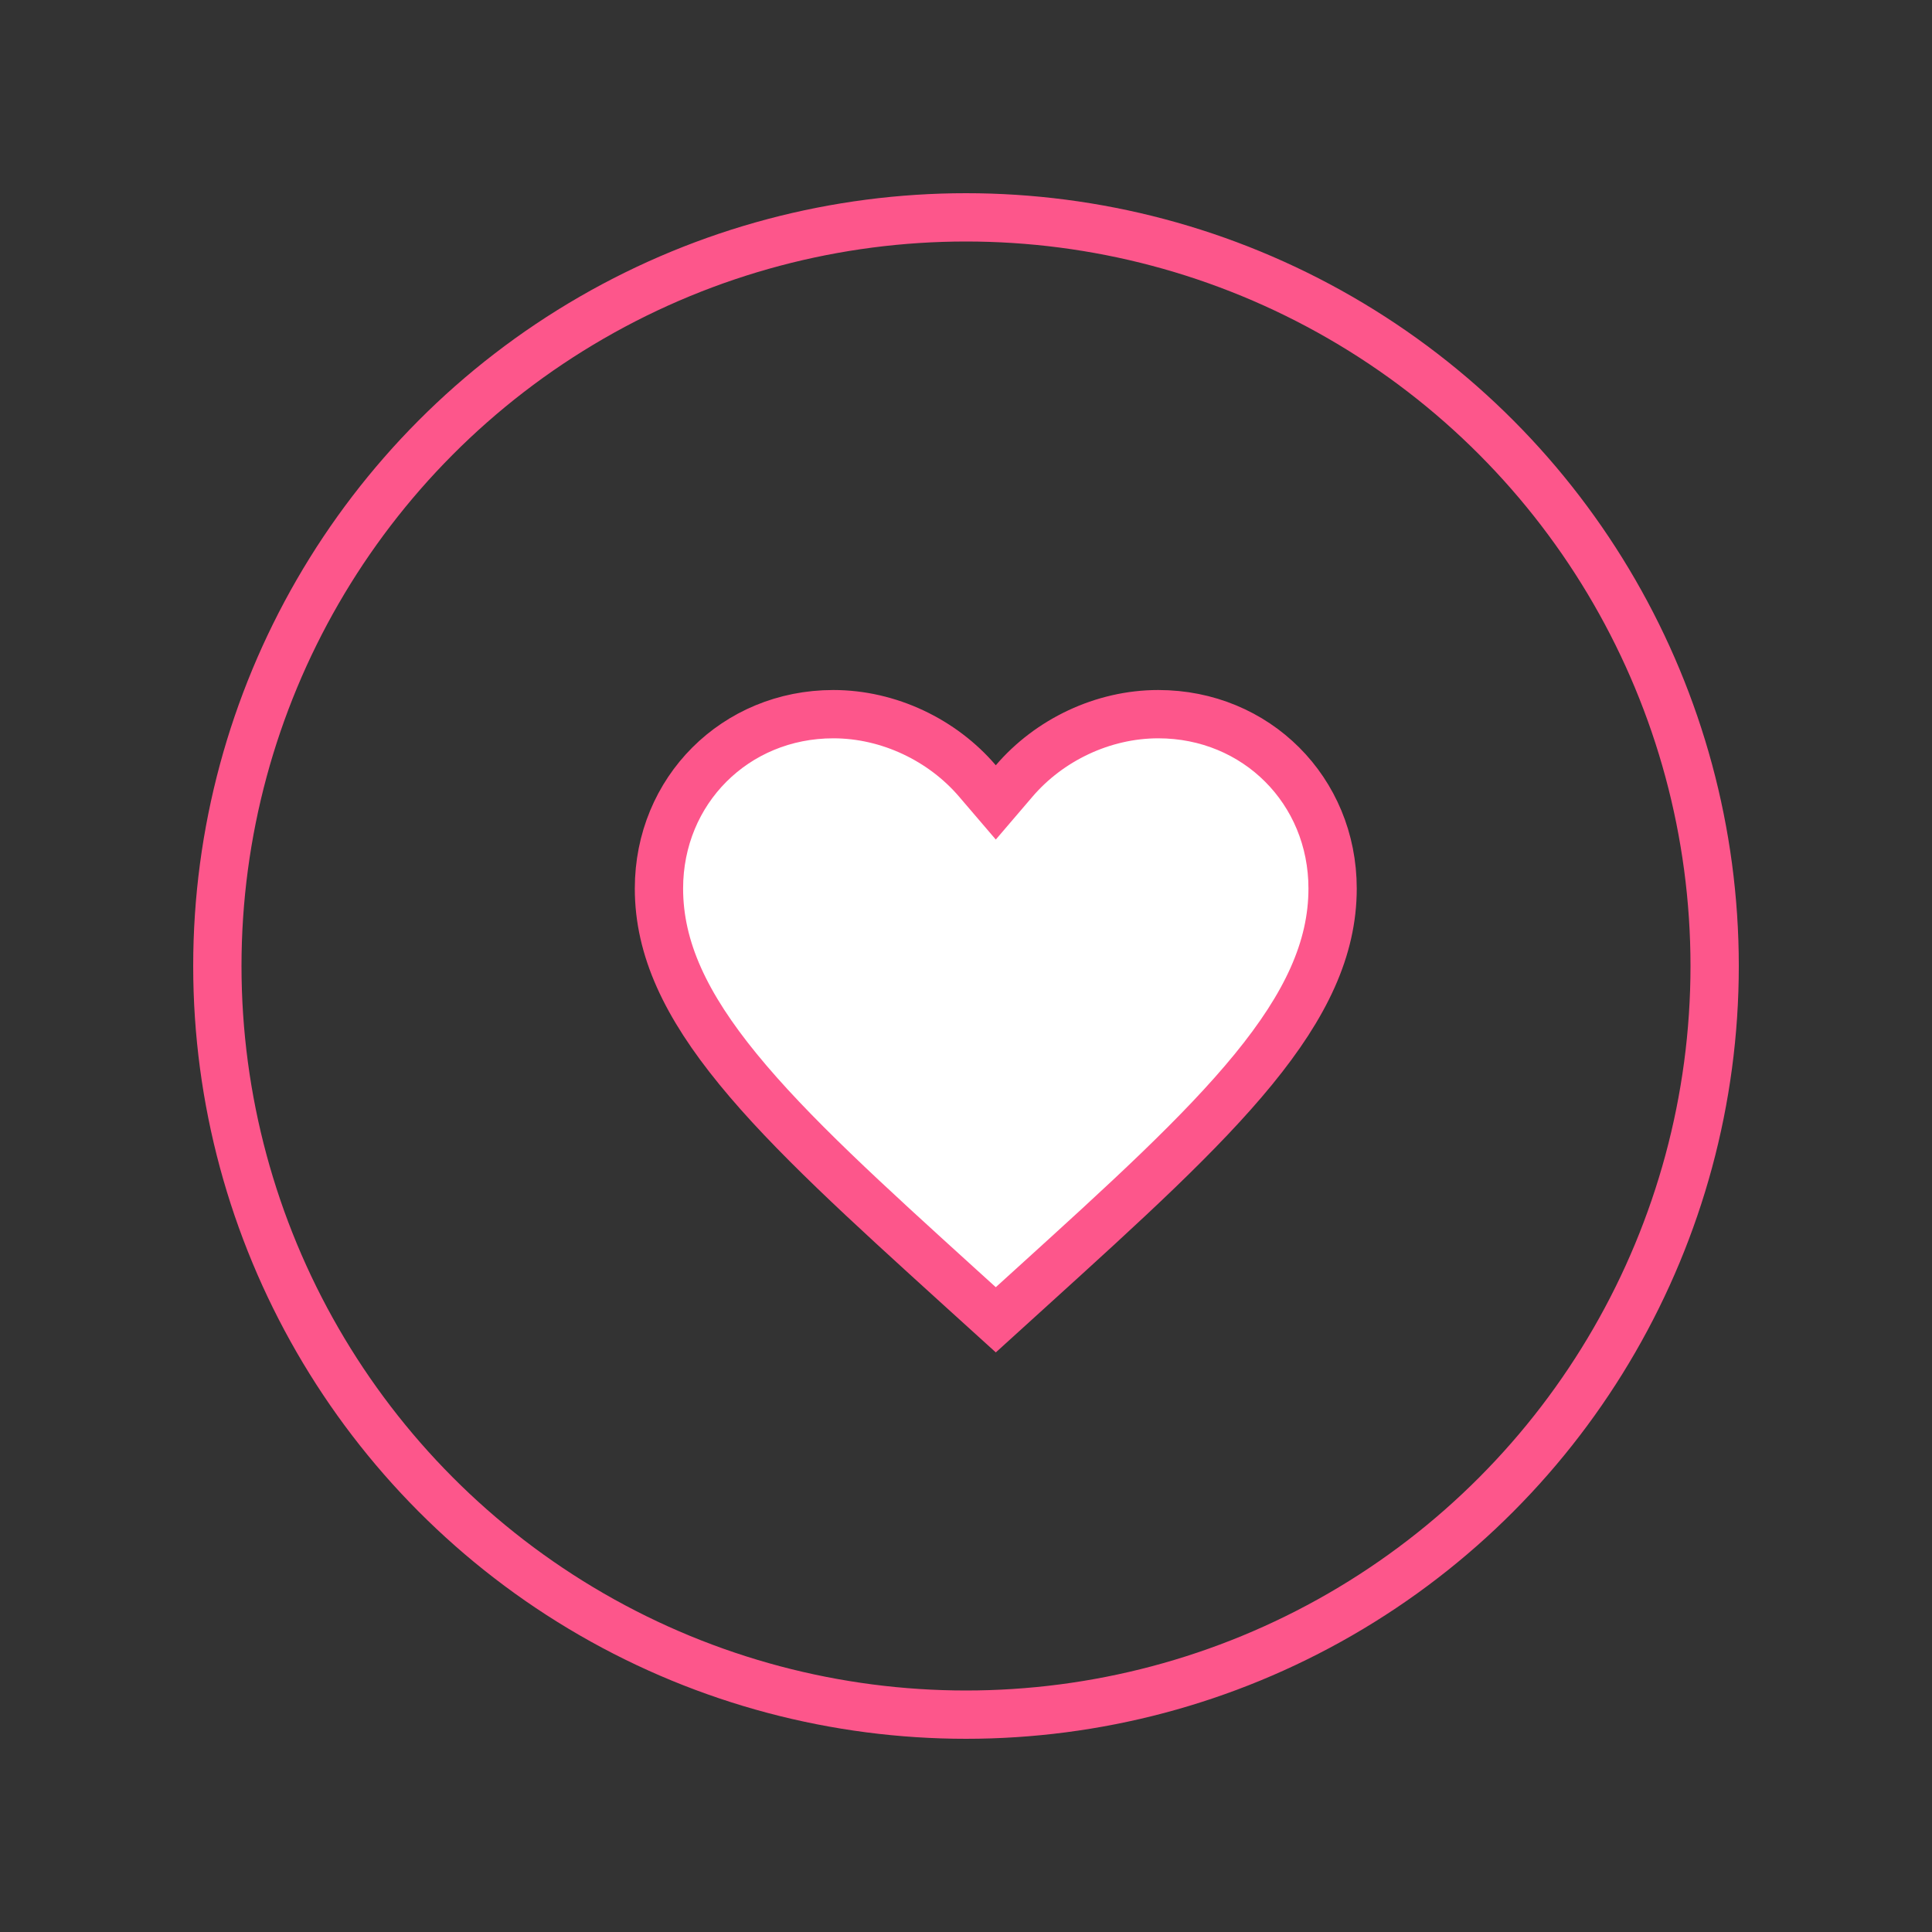 <svg width="40" height="40" viewBox="0 0 40 40" fill="none" xmlns="http://www.w3.org/2000/svg">
<rect x="0" y="0" width="40" height="40" fill="#333333" stroke="none"/>
<circle cx="20" cy="20" r="15.5" stroke="#FD568B"/>
<path d="M20.237 16.169L20.617 16.613L20.997 16.169C21.72 15.323 22.831 14.786 23.98 14.786C26.009 14.786 27.59 16.367 27.59 18.396C27.59 19.643 27.034 20.814 25.952 22.138C24.864 23.469 23.299 24.891 21.364 26.647C21.364 26.647 21.364 26.647 21.364 26.647L20.617 27.325L19.869 26.647C17.935 24.891 16.369 23.469 15.282 22.138C14.2 20.814 13.643 19.643 13.643 18.396C13.643 16.367 15.224 14.786 17.253 14.786C18.403 14.786 19.514 15.323 20.237 16.169Z" fill="white" stroke="#FD568B"/>
</svg>
